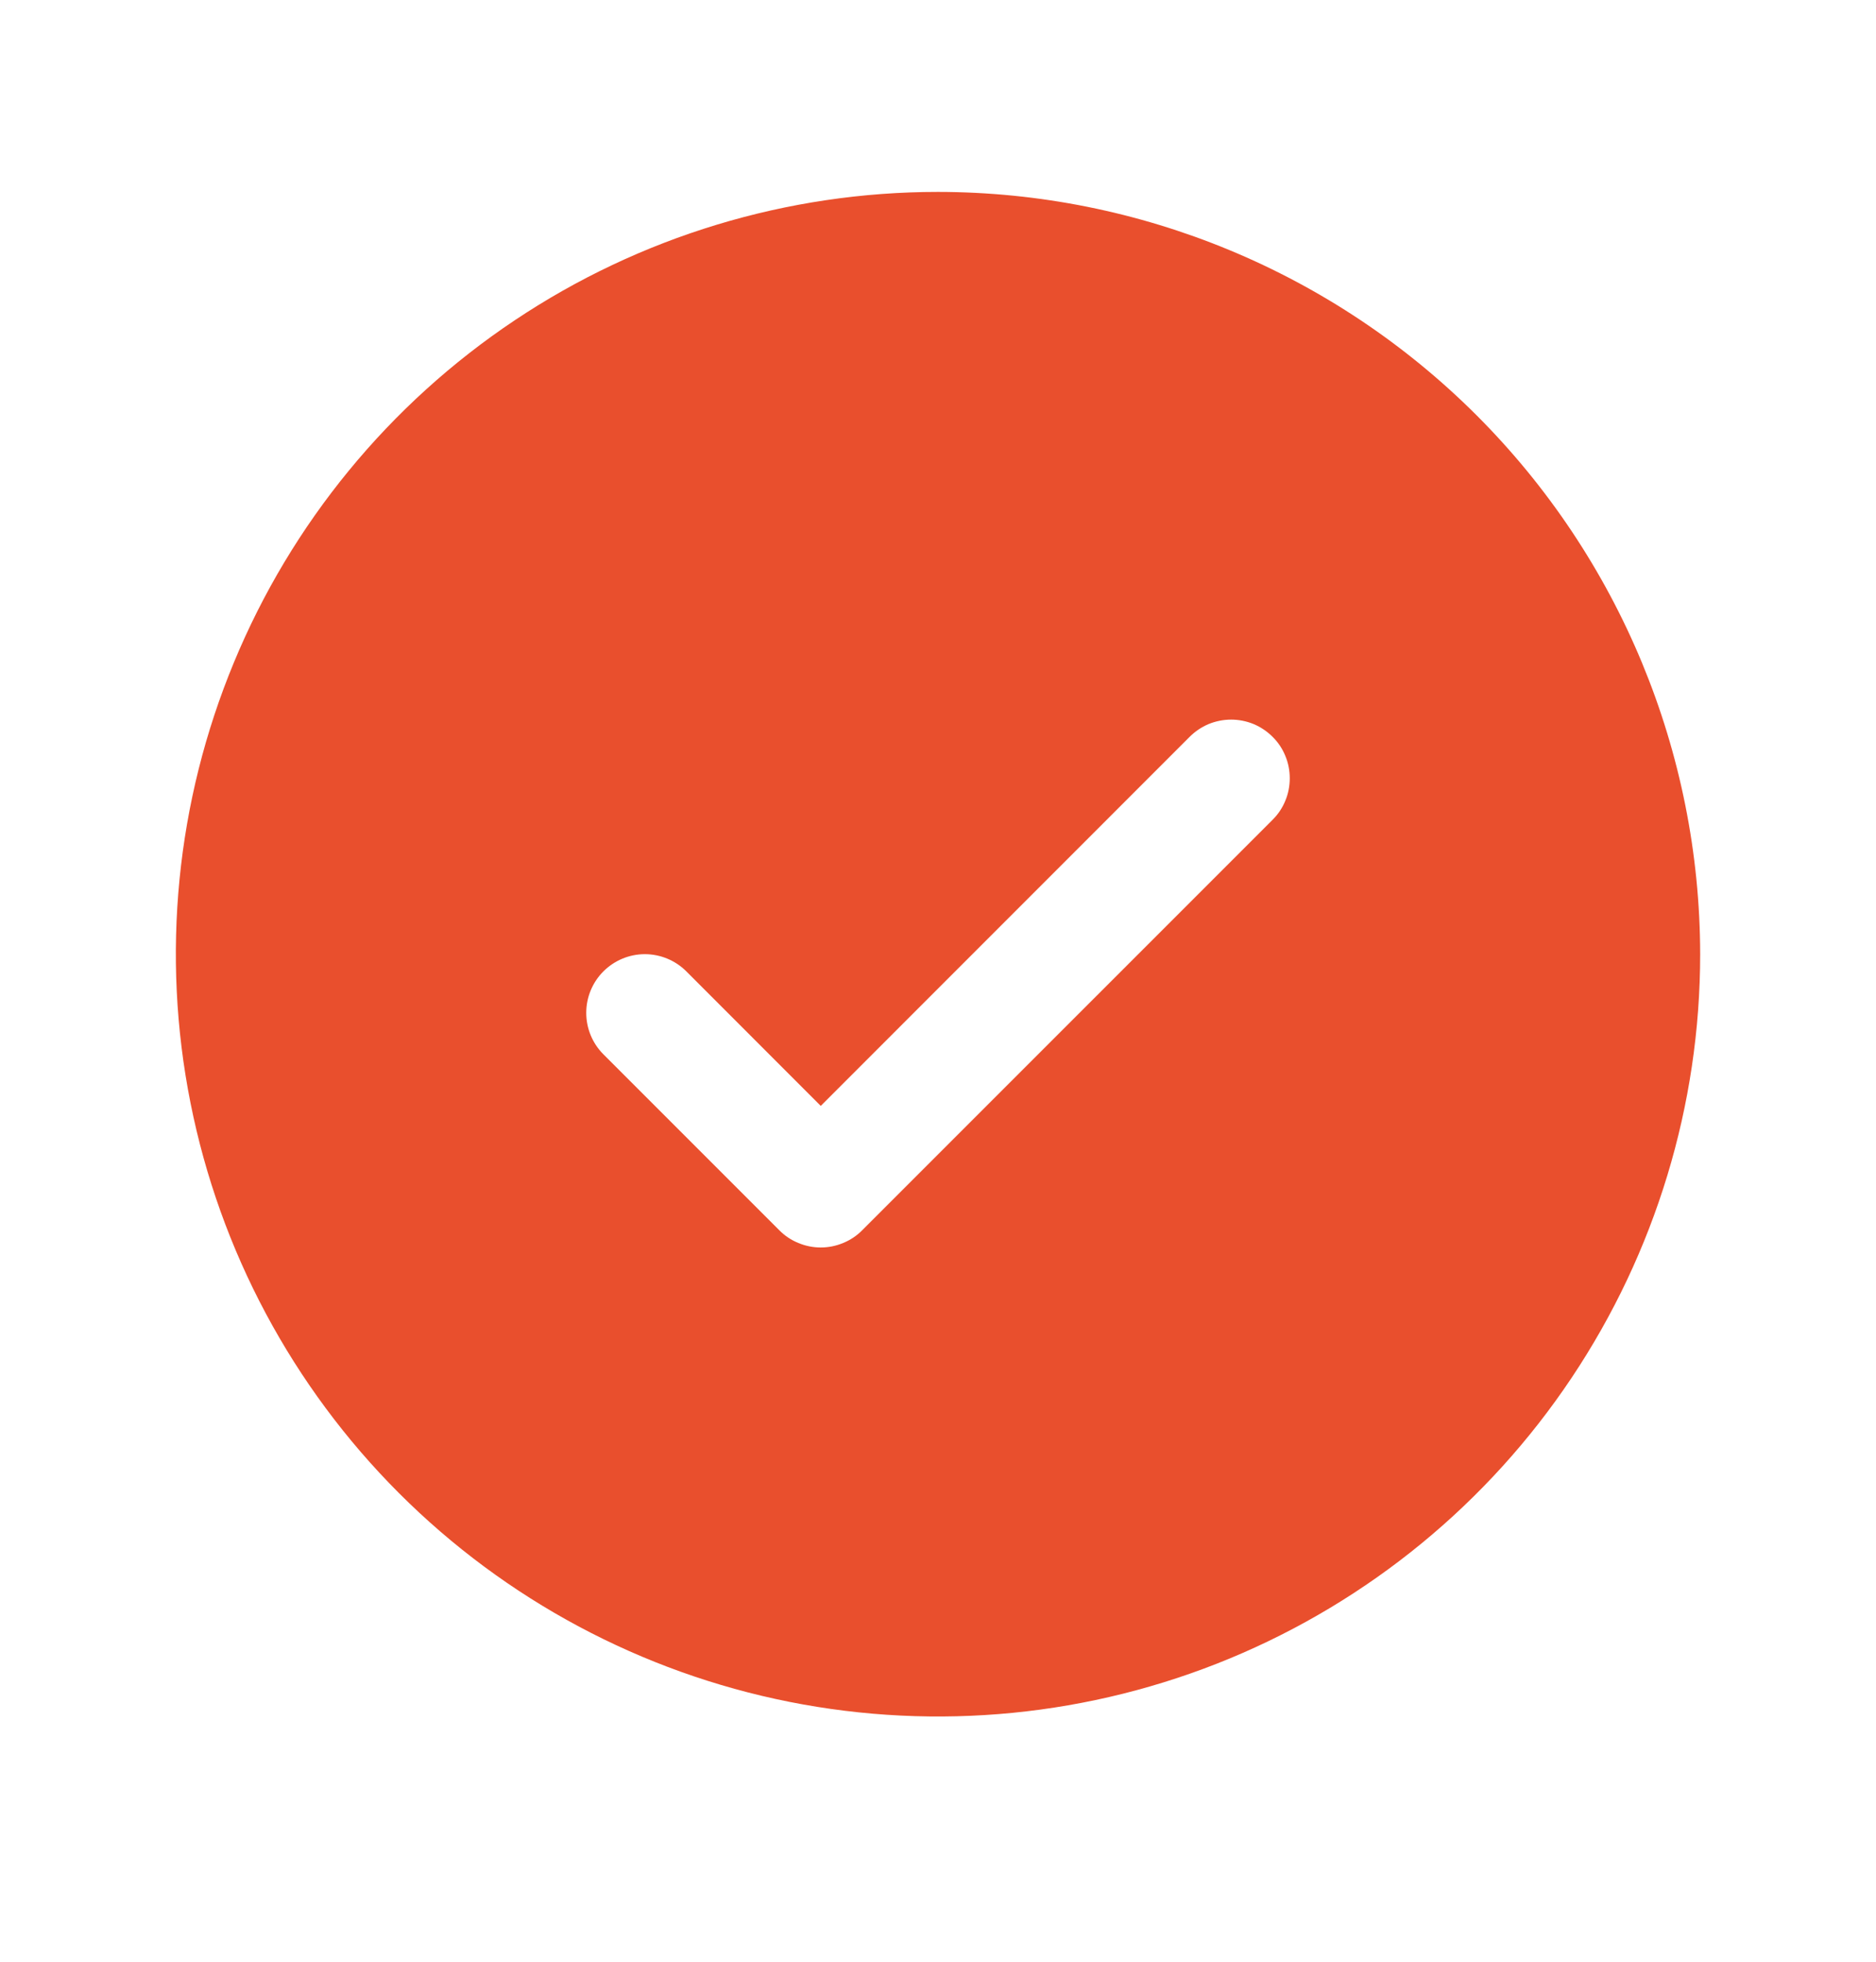 <svg width="22" height="23" viewBox="0 0 22 23" fill="none" xmlns="http://www.w3.org/2000/svg">
<path d="M11 2.25C9.232 2.25 7.504 2.774 6.035 3.756C4.565 4.738 3.419 6.134 2.743 7.767C2.066 9.4 1.889 11.197 2.234 12.931C2.579 14.665 3.43 16.257 4.68 17.507C5.93 18.757 7.523 19.608 9.256 19.953C10.99 20.298 12.787 20.121 14.42 19.445C16.053 18.768 17.449 17.623 18.431 16.153C19.413 14.683 19.938 12.955 19.938 11.188C19.935 8.818 18.993 6.546 17.317 4.87C15.641 3.195 13.37 2.252 11 2.25ZM14.924 9.611L10.111 14.424C10.048 14.488 9.972 14.539 9.888 14.573C9.805 14.608 9.715 14.626 9.625 14.626C9.535 14.626 9.445 14.608 9.362 14.573C9.278 14.539 9.202 14.488 9.139 14.424L7.076 12.361C6.947 12.232 6.875 12.057 6.875 11.875C6.875 11.693 6.947 11.518 7.076 11.389C7.205 11.26 7.38 11.187 7.562 11.187C7.745 11.187 7.92 11.26 8.049 11.389L9.625 12.966L13.951 8.639C14.015 8.575 14.091 8.524 14.174 8.489C14.258 8.455 14.347 8.437 14.438 8.437C14.528 8.437 14.617 8.455 14.701 8.489C14.784 8.524 14.86 8.575 14.924 8.639C14.988 8.702 15.039 8.778 15.073 8.862C15.108 8.945 15.125 9.035 15.125 9.125C15.125 9.215 15.108 9.305 15.073 9.388C15.039 9.472 14.988 9.548 14.924 9.611Z" fill="#E94F2D"/>
</svg>
